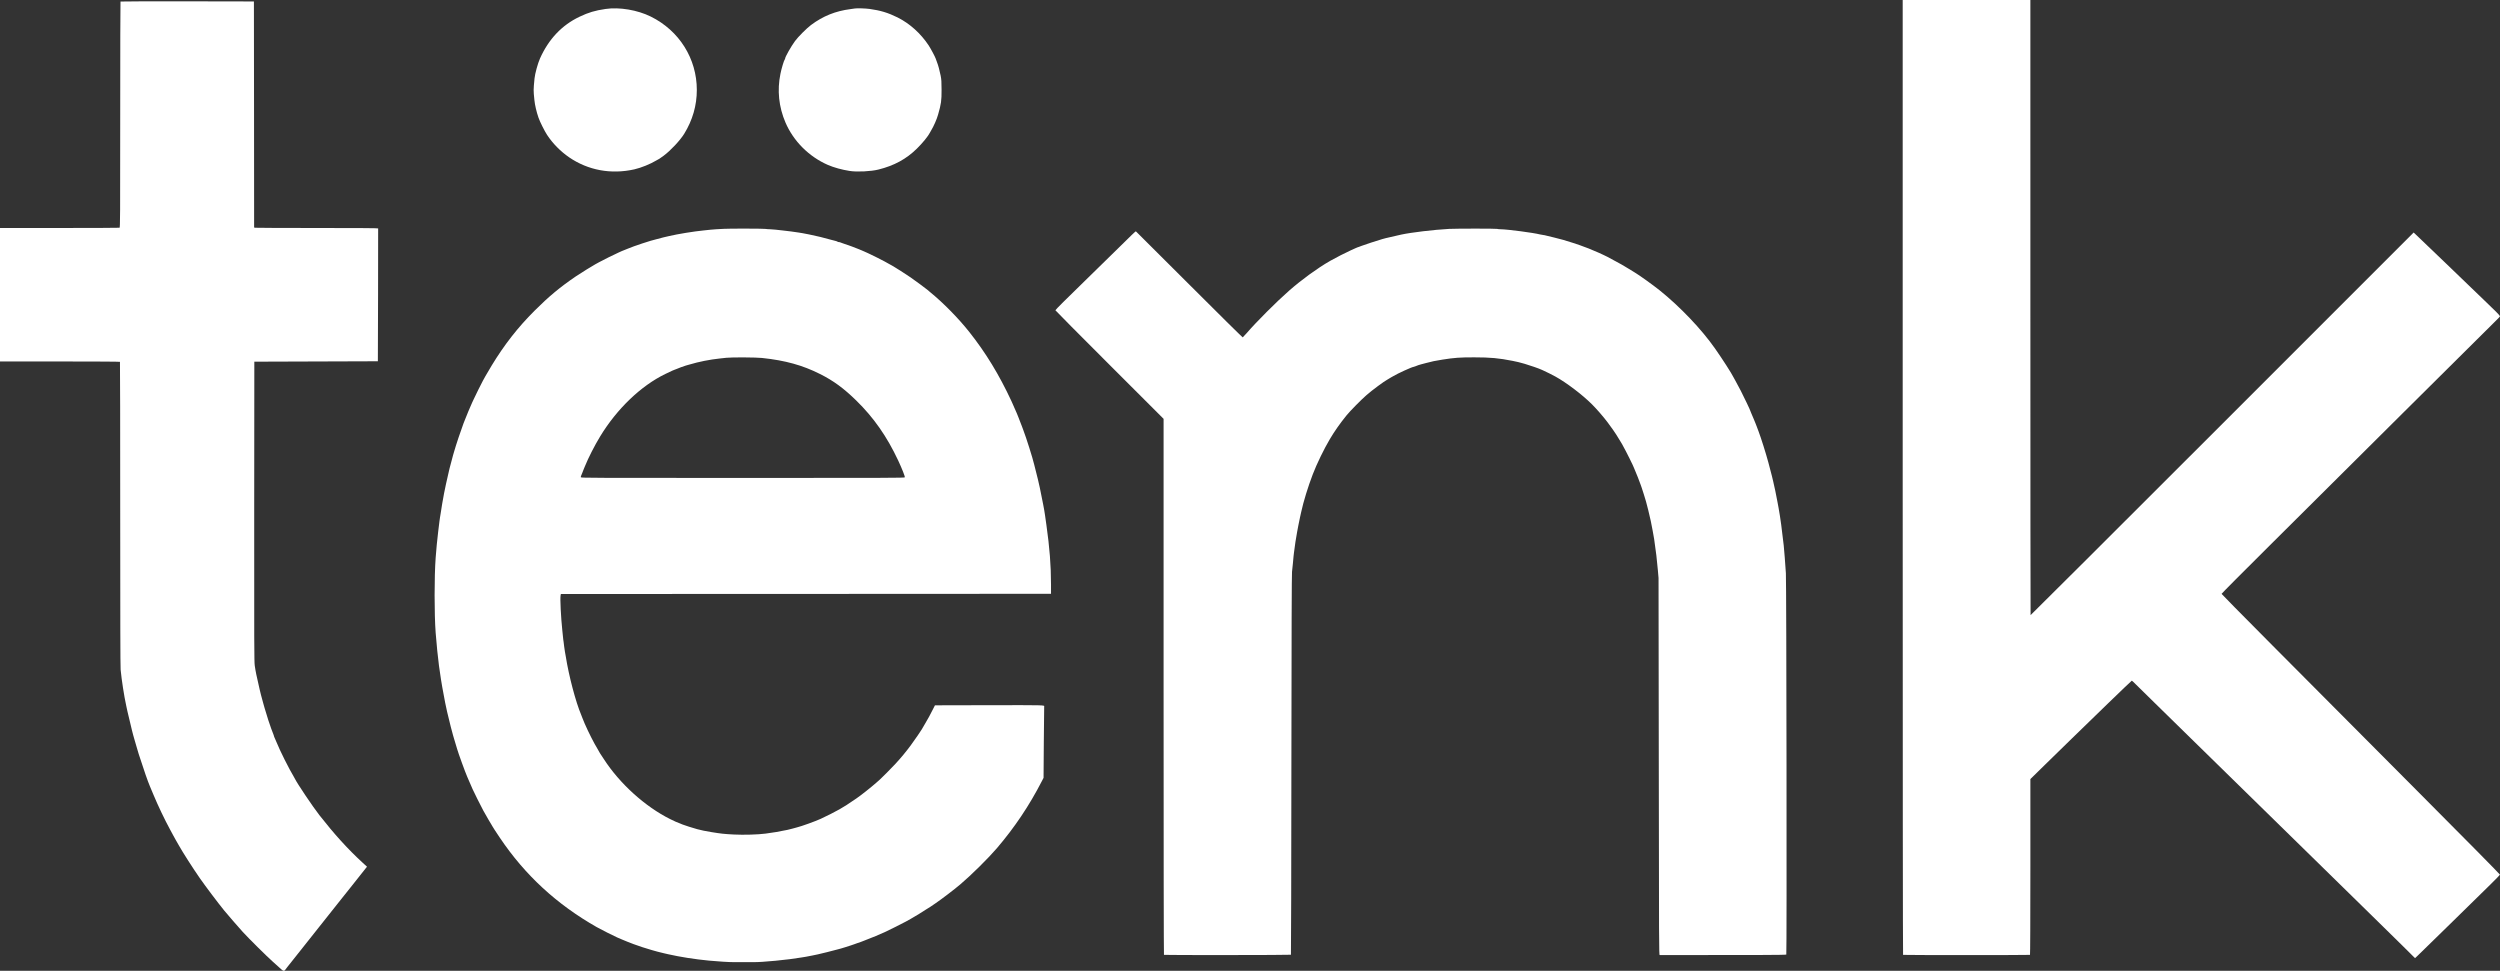 <?xml version="1.0" encoding="UTF-8" standalone="no"?>
<svg
   xmlns:dc="http://purl.org/dc/elements/1.1/"
   xmlns:cc="http://creativecommons.org/ns#"
   xmlns:rdf="http://www.w3.org/1999/02/22-rdf-syntax-ns#"
   xmlns:svg="http://www.w3.org/2000/svg"
   xmlns="http://www.w3.org/2000/svg"
   xmlns:sodipodi="http://sodipodi.sourceforge.net/DTD/sodipodi-0.dtd"
   xmlns:inkscape="http://www.inkscape.org/namespaces/inkscape"
   version="1.0"
   width="564.646"
   height="219.257"
   viewBox="0 0 536.414 208.294"
   preserveAspectRatio="xMidYMid meet"
   id="svg905"
   sodipodi:docname="logo_tenk_white.svg"
   inkscape:version="1.0 (4035a4f, 2020-05-01)">
  <rect x="0" y="0" width="536.414" height="208.294" fill="#333333" stroke="none"/>
  <defs
     id="defs909" />
  <sodipodi:namedview
     inkscape:document-rotation="0"
     pagecolor="#ffffff"
     bordercolor="#666666"
     borderopacity="1"
     objecttolerance="10"
     gridtolerance="10"
     guidetolerance="10"
     inkscape:pageopacity="0"
     inkscape:pageshadow="2"
     inkscape:window-width="1393"
     inkscape:window-height="1075"
     id="namedview907"
     showgrid="false"
     inkscape:zoom="0.067085427"
     inkscape:cx="4139.2509"
     inkscape:cy="2334"
     inkscape:window-x="116"
     inkscape:window-y="324"
     inkscape:window-maximized="0"
     inkscape:current-layer="g903"
     fit-margin-top="0"
     fit-margin-left="0"
     fit-margin-right="0"
     fit-margin-bottom="0"
     units="px"
     scale-x="0.95" />
  <g
     transform="matrix(0.1,0,0,-0.1,-965,4001)"
     fill="#000000"
     stroke="none"
     id="g903">
    <path
       d="m 13732.539,38985.896 c 0,-626.878 0.356,-1024.37 0.801,-1024.726 1.067,-0.623 271.28,-0.623 272.347,0 0.445,0.356 0.801,74.357 0.801,188.918 v 188.294 l 31.219,30.597 c 17.166,16.9 42.782,41.893 56.924,55.59 14.142,13.698 48.831,47.408 77.204,74.98 28.373,27.484 51.943,49.987 52.299,49.987 0.445,0 4.18,-3.469 8.272,-7.649 4.18,-4.181 22.414,-22.058 40.469,-39.758 18.145,-17.7 53.723,-52.566 79.161,-77.56 71.956,-70.621 143.556,-140.798 286.133,-280.174 28.018,-27.306 64.218,-62.794 80.317,-78.715 16.188,-15.921 36.734,-36.112 45.806,-44.917 9.072,-8.806 27.929,-27.395 41.982,-41.27 l 25.527,-25.35 6.048,5.693 c 3.291,3.113 35.222,34.332 70.978,69.287 35.666,35.044 73.912,72.49 84.941,83.252 11.029,10.762 20.102,20.191 20.28,20.902 0.09,0.801 -75.336,77.204 -180.557,182.78 -263.987,264.876 -416.526,418.483 -416.793,419.728 -0.09,0.534 46.073,47.052 102.731,103.264 56.657,56.213 185.271,184.115 285.778,284.177 100.506,100.062 188.65,187.495 195.766,194.343 7.204,6.849 13.075,13.075 13.163,13.876 0.09,1.334 -11.295,12.897 -33.709,34.154 -5.604,5.337 -21.436,20.546 -35.133,33.799 -13.698,13.253 -32.287,31.219 -41.359,39.847 -9.073,8.717 -28.285,27.039 -42.694,40.914 -14.409,13.787 -27.572,26.417 -29.262,28.018 l -3.113,2.935 -410.745,-410.744 c -225.829,-225.83 -410.922,-410.478 -411.189,-410.211 -0.267,0.267 -0.444,297.34 -0.444,660.144 V 40010 h -136.975 -136.974 z"
       id="path833"
       style="stroke-width:0.089;fill:#ffffff" />
    <path
       d="m 9908.561,40006.709 c -0.356,-0.267 -0.623,-109.49 -0.623,-242.729 0,-219.959 -0.089,-242.106 -1.423,-242.64 -0.8,-0.266 -58.792,-0.533 -128.969,-0.533 H 9650 v -143.2 -143.201 h 128.435 c 77.026,0 128.702,-0.355 128.969,-0.8 0.356,-0.445 0.534,-147.025 0.534,-325.803 0,-218.002 0.267,-328.115 0.889,-334.697 2.135,-22.147 7.56,-57.28 12.007,-77.381 0.623,-2.935 1.779,-8.361 2.579,-12.008 1.957,-8.894 8.361,-35.755 9.873,-41.359 0.712,-2.401 1.868,-7.026 2.668,-10.228 0.889,-3.202 2.046,-7.383 2.668,-9.339 0.623,-1.957 2.401,-8.183 4.003,-13.787 1.512,-5.603 3.736,-13.253 4.981,-16.899 11.83,-36.645 19.568,-58.703 23.926,-68.932 0.712,-1.423 4.091,-9.695 7.649,-18.234 9.695,-23.303 24.282,-53.9 35.4,-74.268 2.935,-5.337 5.782,-10.584 6.226,-11.563 0.445,-0.978 3.113,-5.781 5.871,-10.673 2.846,-4.892 6.137,-10.673 7.382,-12.897 7.56,-13.608 30.597,-49.631 45.006,-70.266 11.474,-16.455 38.246,-52.032 51.676,-68.576 6.227,-7.649 32.287,-37.801 40.025,-46.162 13.52,-14.765 52.122,-53.011 64.93,-64.307 7.827,-6.937 15.743,-14.142 17.7,-15.921 3.913,-3.824 6.67,-4.269 8.449,-1.334 0.712,1.068 2.758,3.736 4.536,5.96 1.779,2.223 7.65,9.606 13.075,16.454 13.075,16.544 28.729,36.201 33.532,42.249 2.224,2.668 6.582,8.272 9.873,12.452 3.291,4.18 7.827,9.962 10.229,12.897 4.98,6.137 18.856,23.748 34.243,43.138 5.87,7.471 12.363,15.654 14.409,18.144 2.046,2.491 10.229,12.808 18.234,22.859 8.005,10.051 18.144,22.859 22.502,28.373 4.448,5.515 9.518,12.097 11.474,14.498 l 3.469,4.358 -9.695,8.895 c -31.041,28.462 -60.749,61.193 -92.413,101.663 -13.786,17.611 -47.407,67.598 -52.388,77.826 -0.356,0.712 -1.067,2.135 -1.69,3.113 -11.118,18.412 -30.775,57.636 -38.424,76.759 -1.779,4.269 -3.558,8.45 -4.002,9.25 -0.534,0.89 -0.89,2.046 -0.89,2.58 0,0.533 -0.622,2.312 -1.334,3.913 -1.601,3.291 -7.471,19.835 -10.851,30.241 -3.825,12.186 -7.471,23.926 -8.183,26.684 -0.445,1.512 -1.69,5.87 -2.757,9.783 -4.003,14.409 -6.315,23.304 -7.649,29.352 -7.383,32.198 -8.45,37.268 -10.585,51.588 -1.156,7.827 -1.334,46.695 -1.156,330.427 l 0.267,321.534 132.527,0.444 132.526,0.445 0.445,142.133 c 0.267,78.093 0.356,142.489 0.178,142.933 -0.267,0.623 -44.828,0.89 -131.193,0.89 -72.044,0 -131.815,0.267 -132.882,0.533 l -2.046,0.534 -0.178,242.551 -0.267,242.462 -142.844,0.267 c -78.538,0.09 -143.111,-0.09 -143.378,-0.445 z"
       id="path835"
       style="stroke-width:0.089;fill:#ffffff" />
    <path
       d="m 10949.475,39990.788 c -23.037,-3.38 -36.556,-7.471 -56.035,-16.721 -37.801,-17.967 -66.174,-47.941 -84.764,-89.478 -4.714,-10.496 -10.762,-32.643 -11.74,-42.694 -2.491,-26.149 -2.491,-24.726 -0.267,-46.695 0.978,-10.407 4.536,-25.527 8.805,-37.802 3.202,-9.161 12.808,-28.284 18.412,-36.911 12.185,-18.501 28.818,-35.311 47.14,-47.941 40.737,-27.929 90.012,-37.09 139.82,-25.972 14.943,3.38 34.6,11.385 47.852,19.39 3.025,1.868 5.782,3.38 6.049,3.38 0.178,0 4.269,2.846 9.072,6.404 15.032,11.118 35.578,33.087 44.383,47.407 17.878,29.085 26.95,60.66 26.95,93.836 0,67.153 -37.623,127.19 -98.728,157.431 -28.462,14.142 -67.509,20.724 -96.949,16.366 z"
       id="path837"
       style="stroke-width:0.089;fill:#ffffff" />
    <path
       d="m 11484.03,39991.766 c -0.712,-0.177 -4.892,-0.711 -9.339,-1.334 -31.931,-4.091 -58.704,-14.853 -84.497,-34.065 -9.073,-6.76 -28.018,-25.705 -34.333,-34.422 -8.361,-11.385 -21.258,-34.154 -21.258,-37.534 0,-0.712 -0.355,-1.601 -0.889,-2.135 -1.512,-1.512 -6.938,-19.39 -9.161,-30.597 -7.294,-35.488 -3.558,-70.977 10.762,-104.509 17.166,-40.025 50.431,-73.29 90.901,-90.99 12.897,-5.604 30.241,-10.407 46.874,-12.986 16.009,-2.49 45.45,-1.067 61.816,3.024 33.621,8.361 59.681,22.503 82.362,44.828 11.919,11.563 24.638,27.306 28.018,34.333 0.355,0.711 1.512,2.757 2.49,4.447 5.781,9.517 12.185,24.104 15.032,34.243 6.67,23.304 7.56,29.886 7.471,53.367 0,17.077 -0.356,22.058 -1.957,30.241 -2.135,10.851 -5.248,22.414 -8.183,29.796 -1.067,2.668 -2.223,5.87 -2.579,7.116 -1.245,3.824 -10.585,21.257 -14.943,27.928 -17.166,25.883 -40.469,46.785 -66.53,59.949 -20.368,10.139 -37.446,15.298 -60.749,18.411 -8.628,1.156 -27.306,1.69 -31.308,0.889 z"
       id="path839"
       style="stroke-width:0.089;fill:#ffffff" />
    <path
       d="m 11202.076,39518.939 c -4.625,-0.356 -11.206,-0.712 -14.675,-0.8 -3.38,-0.178 -8.984,-0.623 -12.452,-0.979 -3.38,-0.445 -10.229,-1.156 -15.121,-1.601 -20.991,-2.046 -55.59,-7.649 -74.268,-12.096 -3.202,-0.712 -8.361,-1.957 -11.563,-2.669 -3.202,-0.711 -10.14,-2.579 -15.565,-4.091 -5.337,-1.512 -10.941,-3.024 -12.453,-3.38 -2.846,-0.711 -3.913,-1.067 -18.233,-5.781 -11.563,-3.825 -15.032,-5.07 -17.344,-5.96 -0.979,-0.444 -6.582,-2.579 -12.452,-4.803 -5.871,-2.223 -11.83,-4.625 -13.342,-5.336 -1.423,-0.712 -4.625,-2.135 -7.116,-3.202 -8.271,-3.647 -34.688,-16.722 -41.803,-20.724 -3.914,-2.224 -7.739,-4.358 -8.45,-4.625 -4.003,-1.957 -31.397,-19.034 -41.359,-25.705 -33.799,-22.948 -58.525,-43.494 -88.944,-73.913 -35.756,-35.755 -64.663,-72.667 -92.058,-117.762 -3.735,-6.137 -10.94,-18.411 -13.252,-22.503 -1.512,-2.757 -4.003,-7.382 -5.604,-10.139 -3.291,-6.049 -16.277,-32.109 -19.745,-39.847 -1.335,-2.936 -2.758,-5.96 -3.202,-6.849 -1.868,-3.38 -13.876,-32.376 -18.412,-44.294 -5.603,-14.765 -16.366,-47.052 -20.279,-60.927 -0.801,-2.935 -1.779,-6.315 -2.224,-7.56 -0.622,-2.046 -1.779,-6.227 -5.07,-19.123 -0.711,-2.936 -1.867,-7.116 -2.49,-9.34 -0.623,-2.223 -1.779,-7.382 -2.668,-11.562 -0.89,-4.181 -1.868,-8.717 -2.313,-10.229 -0.8,-2.668 -4.18,-18.767 -6.76,-31.575 -2.401,-12.274 -6.137,-34.244 -7.382,-43.583 -0.534,-3.646 -1.067,-7.204 -1.334,-8.005 -0.178,-0.711 -0.801,-4.714 -1.245,-8.894 -0.534,-4.181 -1.69,-13.964 -2.669,-21.792 -2.045,-16.721 -4.18,-38.601 -5.425,-56.034 -3.024,-41.093 -3.024,-120.342 0,-160.989 1.601,-21.881 5.158,-56.925 7.115,-70.711 3.113,-22.058 6.048,-41.27 7.116,-46.251 0.444,-2.224 1.512,-7.827 2.312,-12.452 2.313,-13.253 5.426,-28.996 8.005,-40.025 4.181,-18.056 5.693,-24.104 7.916,-32.465 0.712,-2.401 1.868,-7.026 2.758,-10.228 0.8,-3.202 1.778,-6.76 2.134,-8.005 0.445,-1.246 1.423,-4.625 2.224,-7.561 0.889,-2.935 2.579,-8.538 3.735,-12.452 1.246,-3.913 2.58,-8.272 2.936,-9.784 1.867,-7.026 17.877,-51.231 21.346,-58.703 0.445,-0.978 1.601,-3.735 2.669,-6.226 2.757,-6.404 3.113,-7.382 6.137,-14.053 1.512,-3.291 2.757,-6.137 2.757,-6.404 0,-0.267 4.536,-9.606 10.051,-20.724 11.74,-23.481 14.853,-29.263 24.459,-45.54 2.758,-4.625 5.515,-9.25 6.138,-10.228 0.622,-0.978 1.423,-2.402 1.778,-3.113 1.512,-2.757 7.205,-11.563 16.188,-24.905 53.989,-80.227 121.943,-142.844 207.774,-191.674 7.916,-4.536 38.068,-19.746 44.027,-22.236 3.202,-1.335 7.383,-3.113 9.339,-4.003 6.138,-2.668 18.323,-7.56 25.794,-10.317 11.207,-4.092 16.455,-5.871 18.679,-6.493 2.401,-0.623 12.719,-3.825 20.546,-6.315 4.002,-1.335 19.301,-5.337 26.149,-6.849 3.202,-0.712 7.205,-1.601 8.895,-2.046 25.527,-5.781 57.013,-10.762 87.61,-13.697 16.632,-1.601 44.116,-3.38 51.143,-3.202 8.005,0.09 40.202,0.09 44.027,0 16.544,-0.623 76.136,5.159 103.175,9.962 2.935,0.444 7.383,1.245 9.784,1.601 2.491,0.355 8.45,1.512 13.342,2.579 4.892,1.067 10.139,2.135 11.563,2.401 4.536,0.89 34.332,8.272 40.914,10.229 3.469,0.978 7.649,2.135 9.339,2.49 1.69,0.445 6.315,1.779 10.229,3.114 3.913,1.245 9.161,2.935 11.562,3.735 2.491,0.712 5.248,1.69 6.226,2.135 0.979,0.445 4.181,1.601 7.116,2.579 3.024,0.979 6.404,2.135 7.56,2.58 1.246,0.444 3.825,1.512 5.782,2.223 24.637,9.606 29.796,11.741 45.806,18.945 7.115,3.202 37.801,18.59 44.739,22.414 2.757,1.601 7.382,4.092 10.228,5.693 7.294,4.002 29.441,17.522 32.732,20.012 1.512,1.156 3.024,2.046 3.291,2.046 0.267,0 3.024,1.69 6.137,3.824 3.113,2.135 8.183,5.604 11.385,7.739 12.986,8.805 39.669,29.173 52.922,40.38 23.837,20.191 60.749,56.747 78.804,77.915 38.068,44.65 69.11,90.901 96.238,143.556 l 3.736,7.205 0.533,76.047 c 0.356,41.804 0.712,76.492 0.801,76.937 0.8,3.202 3.113,3.113 -117.14,2.935 l -117.228,-0.267 -4.981,-9.784 c -6.048,-12.007 -8.539,-16.632 -16.455,-30.063 -3.38,-5.781 -6.493,-11.118 -7.026,-12.007 -0.445,-0.801 -4.27,-6.493 -8.361,-12.63 -20.191,-30.063 -40.292,-54.345 -66.353,-80.05 -7.649,-7.56 -14.409,-14.142 -14.942,-14.676 -0.623,-0.445 -4.27,-3.736 -8.183,-7.204 -11.296,-9.962 -32.465,-26.684 -42.071,-33.266 -19.478,-13.341 -24.548,-16.543 -36.2,-23.303 -8.805,-5.07 -27.395,-14.498 -40.47,-20.546 -11.651,-5.337 -41.448,-16.099 -51.143,-18.411 -1.423,-0.356 -5.87,-1.601 -9.783,-2.669 -3.914,-1.067 -8.717,-2.223 -10.674,-2.668 -20.991,-4.269 -27.75,-5.426 -46.962,-8.005 -16.455,-2.135 -46.696,-3.024 -67.42,-1.957 -22.058,1.156 -28.284,1.868 -48.386,5.159 -13.43,2.223 -21.702,3.913 -30.685,6.315 -6.671,1.69 -30.508,9.339 -31.576,10.051 -0.444,0.355 -2.846,1.334 -5.336,2.223 -6.048,2.135 -10.94,4.358 -20.902,9.25 -53.811,26.684 -108.69,76.315 -142.667,129.058 -3.291,5.159 -6.848,10.407 -7.738,11.741 -0.889,1.334 -1.69,2.668 -1.69,2.846 0,0.267 -1.69,3.202 -3.646,6.493 -8.094,13.164 -19.39,35.489 -27.929,54.968 -2.579,6.048 -3.113,7.293 -4.892,12.007 -0.978,2.669 -2.134,5.693 -2.579,6.671 -11.652,27.306 -26.595,84.052 -32.999,124.967 -0.533,3.646 -1.423,8.36 -1.867,10.406 -0.445,2.046 -1.157,7.294 -1.69,11.563 -0.445,4.269 -0.979,8.627 -1.157,9.606 -0.444,1.868 -0.533,2.579 -2.757,24.46 -3.024,28.729 -4.981,68.398 -3.735,74.98 l 0.622,3.29 525.838,0.178 525.838,0.267 v 20.457 c 0,39.936 -3.024,79.161 -9.872,127.191 -1.157,8.36 -2.491,17.966 -3.024,21.346 -0.445,3.469 -1.246,8.272 -1.69,10.673 -0.445,2.491 -1.512,7.828 -2.224,12.008 -4.091,22.503 -10.051,50.076 -15.298,69.821 -1.779,6.849 -3.558,13.875 -3.914,15.565 -3.113,13.52 -17.077,57.903 -23.748,75.158 -0.712,1.957 -1.868,5.07 -2.579,6.938 -2.046,5.425 -4.092,10.762 -4.892,12.63 -0.445,0.978 -1.601,4.002 -2.58,6.671 -1.067,2.668 -2.49,6.315 -3.202,8.005 -0.8,1.69 -1.69,3.913 -2.134,4.892 -0.445,0.978 -1.957,4.447 -3.469,7.827 -1.512,3.291 -2.757,6.137 -2.757,6.315 0,0.267 -1.513,3.735 -3.469,7.827 -26.595,57.102 -55.146,103.887 -90.457,148.448 -23.392,29.529 -56.657,63.328 -84.852,86.187 -2.669,2.223 -5.07,4.18 -5.337,4.536 -1.067,1.156 -26.239,19.746 -35.578,26.238 -10.406,7.205 -33.087,21.703 -39.58,25.261 -1.957,1.156 -6.137,3.379 -9.339,5.158 -3.202,1.69 -6.137,3.38 -6.671,3.736 -1.156,0.978 -29.974,15.298 -35.577,17.789 -2.402,1.067 -6.404,2.846 -8.895,4.002 -6.76,3.024 -18.5,7.739 -26.683,10.763 -11.385,4.18 -16.455,5.87 -18.678,6.493 -1.513,0.355 -3.558,1.156 -4.626,1.689 -1.067,0.623 -2.935,1.068 -4.18,1.068 -1.245,0 -2.401,0.356 -2.668,0.8 -0.356,0.445 -2.491,1.246 -4.803,1.779 -2.313,0.534 -6.137,1.601 -8.628,2.224 -15.209,4.358 -31.931,8.449 -47.585,11.563 -13.964,2.757 -16.633,3.202 -23.125,4.18 -3.647,0.534 -10.674,1.512 -15.566,2.224 -4.892,0.711 -12.986,1.689 -17.966,2.134 -4.981,0.534 -11.83,1.245 -15.121,1.69 -3.291,0.445 -9.25,0.89 -13.075,0.979 -3.913,0 -7.471,0.355 -8.005,0.622 -1.245,0.801 -81.117,0.979 -91.257,0.178 z m 83.43,-277.061 c 49.453,-5.248 86.632,-15.565 123.899,-34.333 28.818,-14.409 50.877,-30.596 77.649,-56.746 37.801,-37.001 65.907,-77.204 90.189,-128.969 8.094,-17.344 14.676,-33.977 14.231,-36.023 -0.267,-1.245 -38.868,-1.334 -347.594,-1.334 -321.266,0 -347.327,0.09 -347.594,1.423 -0.178,0.801 0.09,2.313 0.623,3.38 0.534,0.979 1.779,4.092 2.757,6.76 0.979,2.668 2.135,5.692 2.58,6.671 0.444,0.978 1.69,4.002 2.757,6.671 7.471,18.5 20.991,44.916 32.909,64.484 36.2,59.326 87.521,108.423 139.643,133.683 14.231,6.849 19.123,9.073 19.834,9.073 0.356,0 2.313,0.8 4.447,1.69 3.825,1.778 14.943,5.87 19.746,7.293 1.512,0.356 4.892,1.423 7.56,2.135 20.546,6.137 43.761,10.762 64.93,12.986 4.625,0.533 11.295,1.245 14.675,1.601 11.563,1.245 63.684,0.978 76.759,-0.445 z"
       id="path841"
       style="stroke-width:0.089;fill:#ffffff" />
    <path
       d="m 12759.045,39518.85 c -32.554,-1.779 -81.028,-7.56 -102.731,-12.274 -14.231,-3.113 -29.529,-6.582 -32.909,-7.56 -2.224,-0.623 -5.603,-1.513 -7.56,-2.046 -6.493,-1.69 -42.96,-13.698 -45.095,-14.765 -1.245,-0.623 -3.291,-1.423 -4.536,-1.779 -1.334,-0.267 -4.536,-1.512 -7.116,-2.668 -2.49,-1.245 -7.204,-3.291 -10.406,-4.714 -8.806,-3.825 -34.955,-17.166 -44.917,-22.948 -27.839,-16.099 -60.66,-40.025 -87.966,-63.951 -26.772,-23.481 -69.732,-66.441 -91.079,-91.168 -4.091,-4.714 -7.827,-8.716 -8.271,-8.894 -0.534,-0.178 -52.3,50.965 -115.005,113.671 -62.617,62.616 -114.116,113.937 -114.294,113.937 -0.8,0 -9.784,-8.538 -37.89,-36.378 -16.721,-16.455 -45.095,-44.294 -63.15,-61.816 -48.475,-47.141 -71.6,-70.177 -71.6,-71.244 0,-0.534 52.21,-53.189 116.072,-116.962 l 116.072,-115.983 v -574.847 c 0,-349.017 0.356,-574.935 0.801,-575.291 1.245,-0.711 271.635,-0.534 272.436,0.267 0.355,0.356 0.8,183.759 0.978,407.542 0.267,290.581 0.712,408.966 1.334,414.036 0.623,3.913 1.423,12.363 1.957,18.678 0.445,6.404 1.067,12.986 1.334,14.676 0.178,1.69 0.623,5.158 0.89,7.56 1.601,13.697 4.625,33.71 6.759,44.472 0.445,2.49 1.601,8.628 2.58,13.786 0.889,5.159 2.579,13.164 3.646,17.789 0.979,4.625 2.135,9.873 2.58,11.563 4.625,21.702 14.765,54.612 24.726,80.494 8.717,22.859 24.282,54.79 36.912,76.048 10.051,16.899 21.258,32.909 35.667,50.698 7.382,9.161 31.931,34.066 43.049,43.672 12.274,10.673 37.801,29.529 44.65,33.087 0.711,0.356 2.579,1.423 4.002,2.401 1.512,0.979 3.291,2.046 4.003,2.402 0.711,0.267 2.757,1.423 4.447,2.49 8.894,5.515 40.647,20.013 43.849,20.013 0.445,0 2.046,0.533 3.558,1.156 4.447,1.868 8.806,3.38 12.186,4.18 1.69,0.445 6.759,1.779 11.118,2.936 12.096,3.29 19.123,4.714 34.688,7.204 25.794,4.091 38.068,4.981 68.487,4.892 34.421,0 52.922,-1.69 82.273,-7.56 10.496,-2.135 14.053,-2.935 25.794,-6.315 10.584,-3.024 32.198,-10.585 36.2,-12.63 0.89,-0.445 3.025,-1.424 4.714,-2.135 4.359,-1.868 19.123,-9.25 24.905,-12.452 23.748,-13.075 58.08,-39.136 78.715,-59.771 9.517,-9.428 24.638,-26.861 32.999,-37.979 6.582,-8.628 19.034,-26.327 19.034,-26.95 0,-0.178 2.846,-4.714 6.226,-10.14 3.469,-5.336 6.226,-9.961 6.226,-10.228 0,-0.267 1.245,-2.58 2.757,-5.159 4.625,-7.827 23.037,-44.917 23.037,-46.429 0,-0.267 0.978,-2.579 2.134,-5.159 2.491,-5.425 9.429,-23.125 11.652,-29.618 0.801,-2.402 1.868,-5.248 2.224,-6.226 0.978,-2.491 3.024,-8.806 4.892,-15.121 1.601,-5.336 2.935,-9.695 4.714,-15.565 1.69,-5.337 7.56,-29.44 10.317,-42.248 1.512,-6.938 6.315,-32.732 7.116,-38.246 3.824,-25.439 6.137,-45.273 8.005,-67.153 0.711,-8.094 1.334,-15.477 1.423,-16.455 0.09,-0.978 0.356,-183.403 0.534,-405.319 0.355,-381.837 0.444,-403.629 1.956,-403.629 197.723,-0.178 270.924,0.09 271.636,1.068 1.245,1.956 0.356,798.897 -0.889,818.109 -1.424,22.058 -3.558,49.275 -4.626,59.592 -3.29,30.419 -7.471,61.55 -11.029,80.495 -0.711,3.913 -1.779,9.517 -2.312,12.452 -3.024,16.632 -6.582,33.443 -9.339,44.917 -0.712,2.668 -1.868,7.738 -2.669,11.118 -1.601,6.848 -2.134,8.983 -7.56,28.907 -5.337,19.923 -15.832,53.099 -21.169,67.152 -0.978,2.491 -2.579,6.849 -3.646,9.784 -1.157,2.935 -2.313,6.137 -2.758,7.116 -0.355,0.978 -2.045,4.981 -3.646,8.894 -1.512,3.914 -4.003,9.606 -5.426,12.719 -1.334,3.113 -2.49,5.871 -2.49,6.226 0,0.267 -0.801,2.135 -1.69,4.092 -0.979,2.046 -3.558,7.649 -5.871,12.541 -7.649,16.455 -18.144,36.823 -24.815,48.475 -1.245,2.223 -2.668,4.803 -3.202,5.781 -4.358,8.983 -23.392,38.513 -39.669,61.816 -28.907,41.359 -75.069,89.834 -119.096,125.145 -14.854,11.829 -43.672,32.553 -53.1,38.068 -0.801,0.533 -6.849,4.18 -13.342,8.183 -6.493,3.913 -13.43,8.094 -15.387,9.161 -9.428,5.337 -27.039,14.854 -29.796,16.188 -1.69,0.8 -5.871,2.846 -9.34,4.536 -5.247,2.579 -11.562,5.337 -31.13,13.519 -1.423,0.623 -5.693,2.224 -9.339,3.469 -3.647,1.334 -8.094,3.024 -9.784,3.647 -3.469,1.423 -24.104,8.005 -35.578,11.385 -4.18,1.245 -12.986,3.469 -19.567,5.07 -6.582,1.512 -14.054,3.291 -16.544,4.002 -2.491,0.712 -5.426,1.334 -6.493,1.334 -1.067,0 -4.18,0.534 -7.027,1.246 -14.231,3.646 -68.842,10.851 -84.141,11.118 -3.913,0.09 -7.56,0.444 -8.005,0.8 -1.334,0.801 -88.232,0.801 -103.264,0 z"
       id="path843"
       style="stroke-width:0.089;fill:#ffffff" />
  </g>
</svg>

